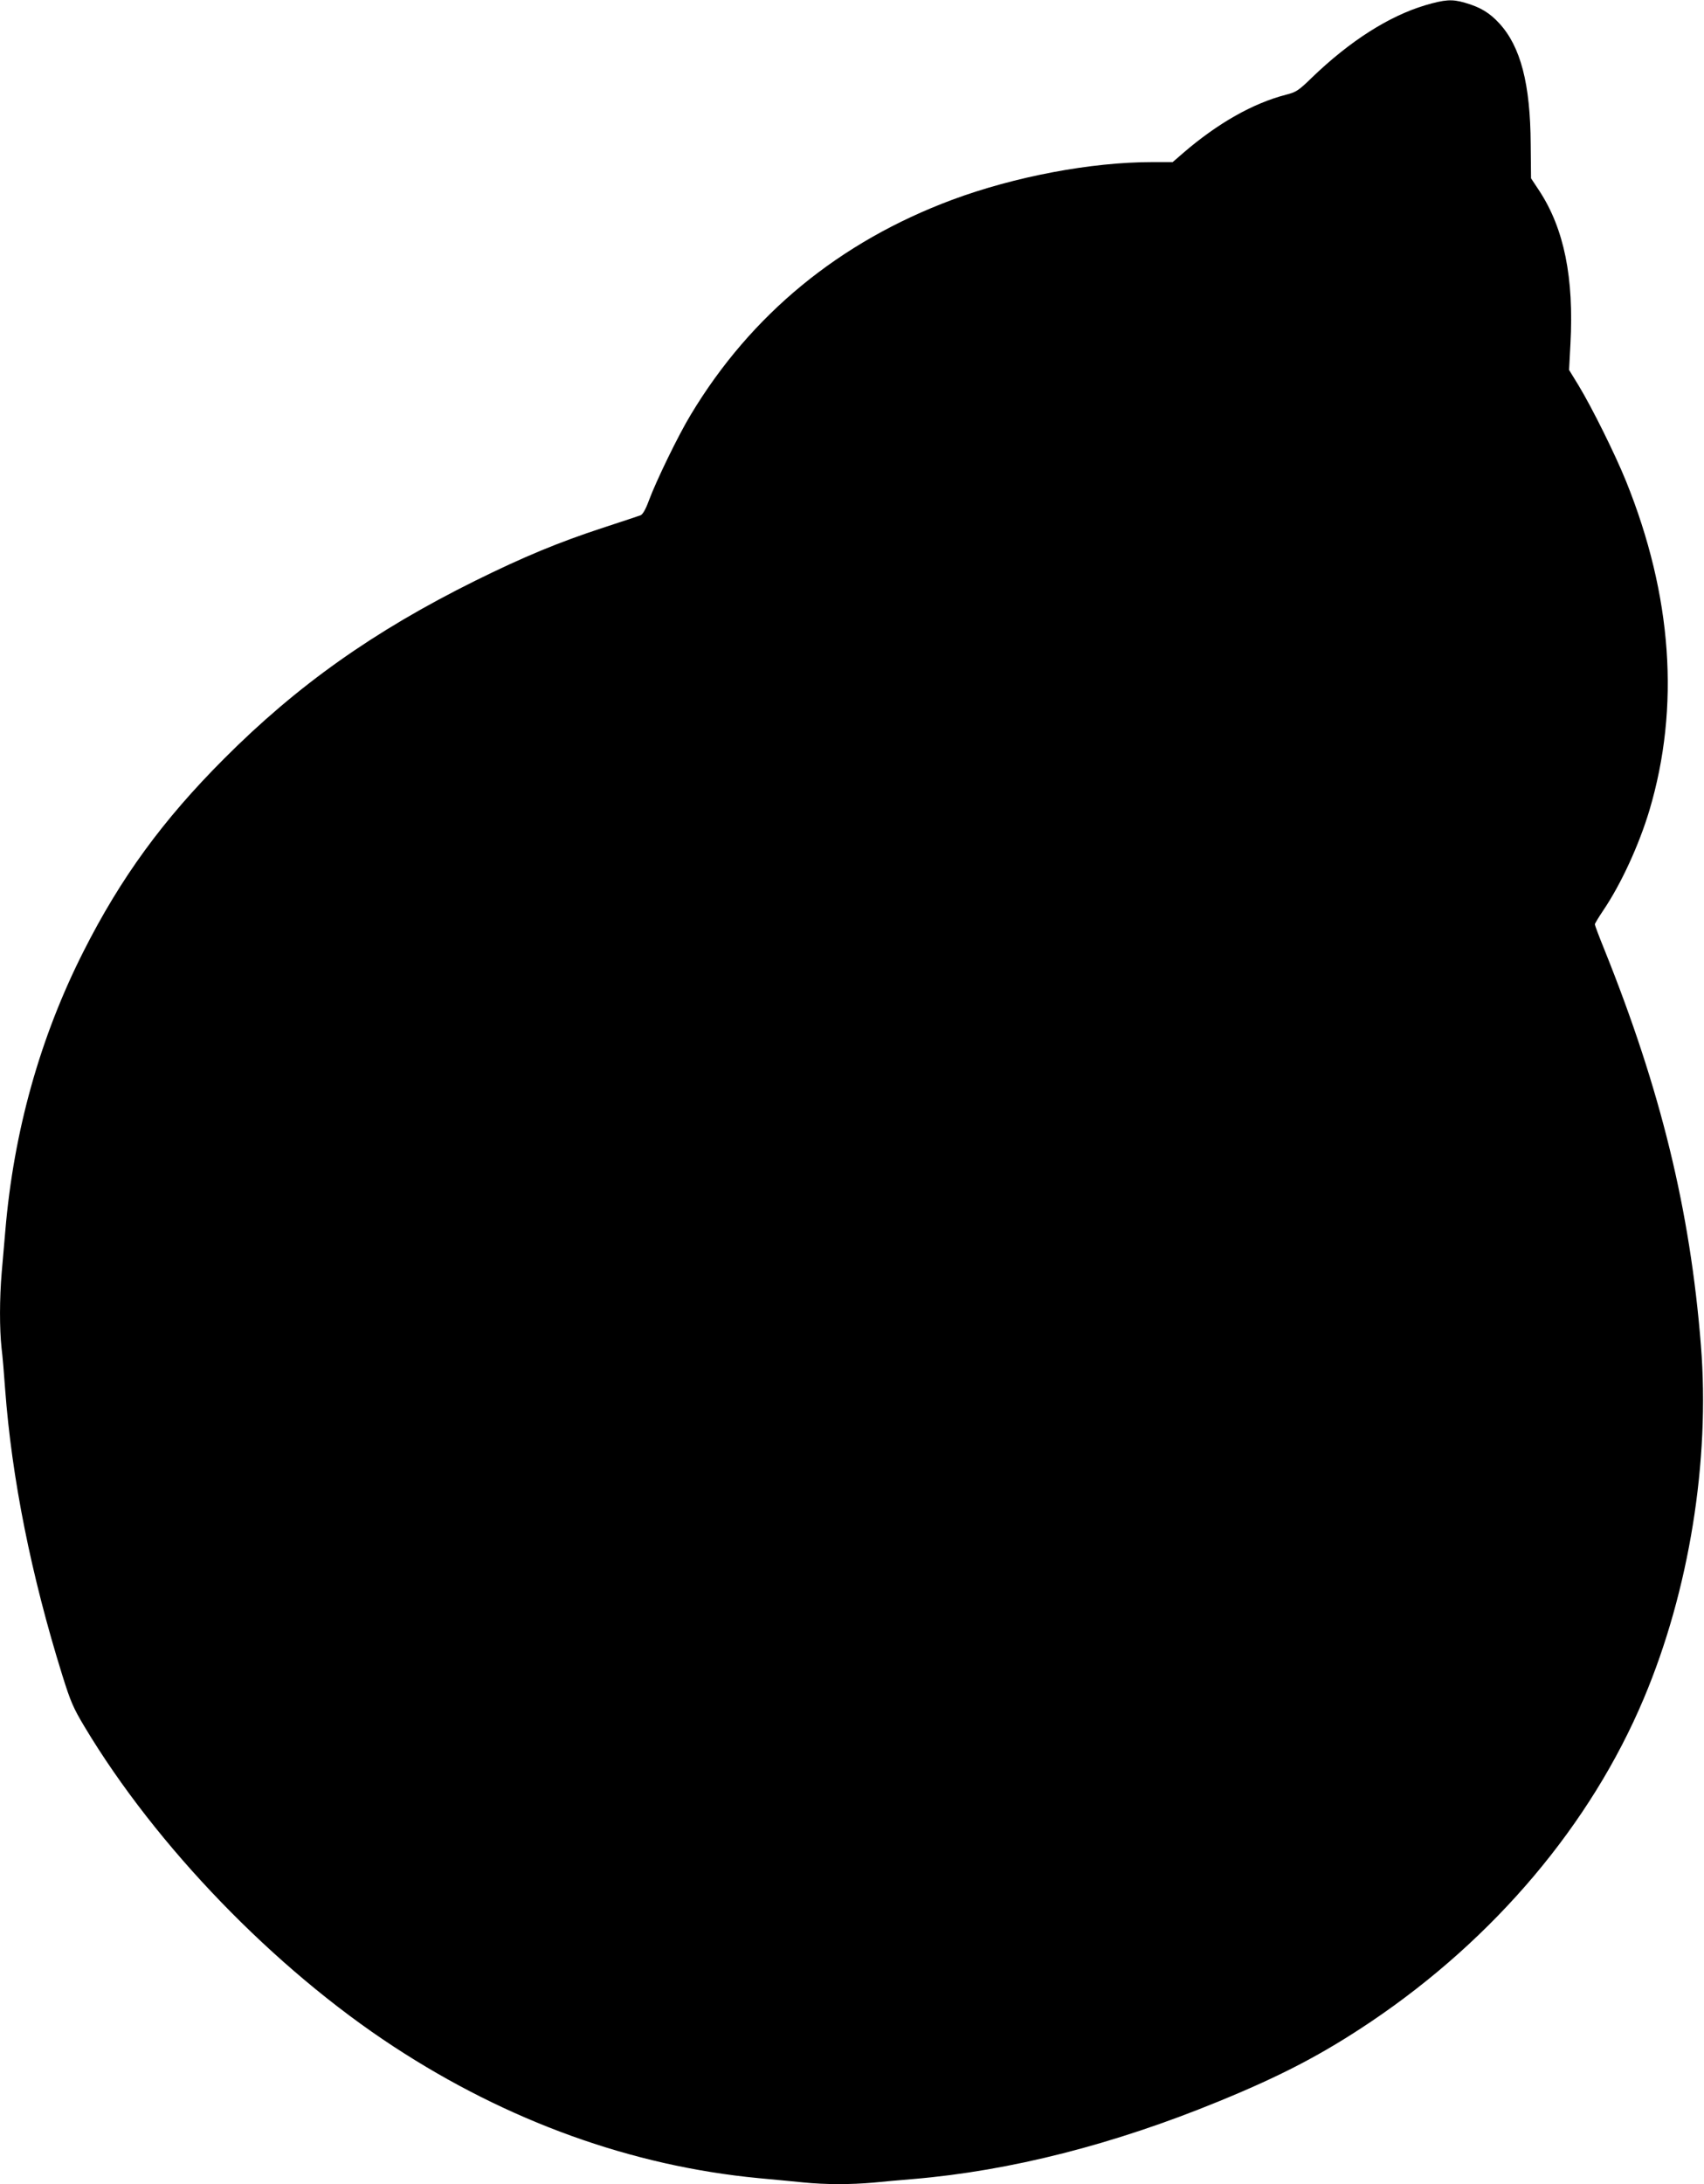 <?xml version="1.0" standalone="no"?>
<!DOCTYPE svg PUBLIC "-//W3C//DTD SVG 20010904//EN"
 "http://www.w3.org/TR/2001/REC-SVG-20010904/DTD/svg10.dtd">
<svg version="1.0" xmlns="http://www.w3.org/2000/svg"
 width="999pt" height="1280pt" viewBox="0 0 999 1280"
 preserveAspectRatio="xMidYMid meet">
<g transform="translate(0,1280) scale(0.1,-0.1)"
fill="#000000" stroke="none">
<path d="M8355 12769 c-213 -64 -441 -209 -665 -425 -77 -75 -91 -84 -150 -99
-194 -50 -401 -167 -605 -343 l-60 -52 -120 0 c-359 0 -807 -85 -1173 -221
-660 -246 -1179 -672 -1532 -1259 -73 -120 -203 -388 -246 -504 -19 -52 -36
-81 -49 -86 -11 -4 -110 -37 -220 -73 -257 -84 -463 -169 -750 -311 -593 -294
-1042 -612 -1470 -1041 -360 -360 -607 -699 -825 -1130 -255 -503 -410 -1056
-459 -1640 -6 -66 -15 -175 -21 -242 -13 -152 -13 -331 -1 -442 6 -47 15 -156
21 -241 39 -523 152 -1090 336 -1680 48 -153 64 -190 130 -300 419 -699 1112
-1416 1812 -1874 669 -438 1396 -700 2140 -771 86 -8 204 -19 262 -25 131 -13
276 -13 411 -1 57 6 163 15 234 21 569 48 1173 202 1790 455 371 152 610 277
894 468 724 488 1287 1155 1598 1893 266 630 389 1393 335 2069 -63 794 -236
1499 -566 2320 -31 76 -56 143 -56 148 0 4 22 41 49 81 105 155 210 384 271
587 180 605 134 1258 -137 1929 -65 160 -198 428 -277 559 l-57 93 8 152 c21
389 -37 675 -182 897 l-49 74 -2 200 c-2 354 -59 572 -184 708 -57 62 -111 95
-202 121 -76 22 -116 19 -233 -15z"/>
</g>
</svg>
